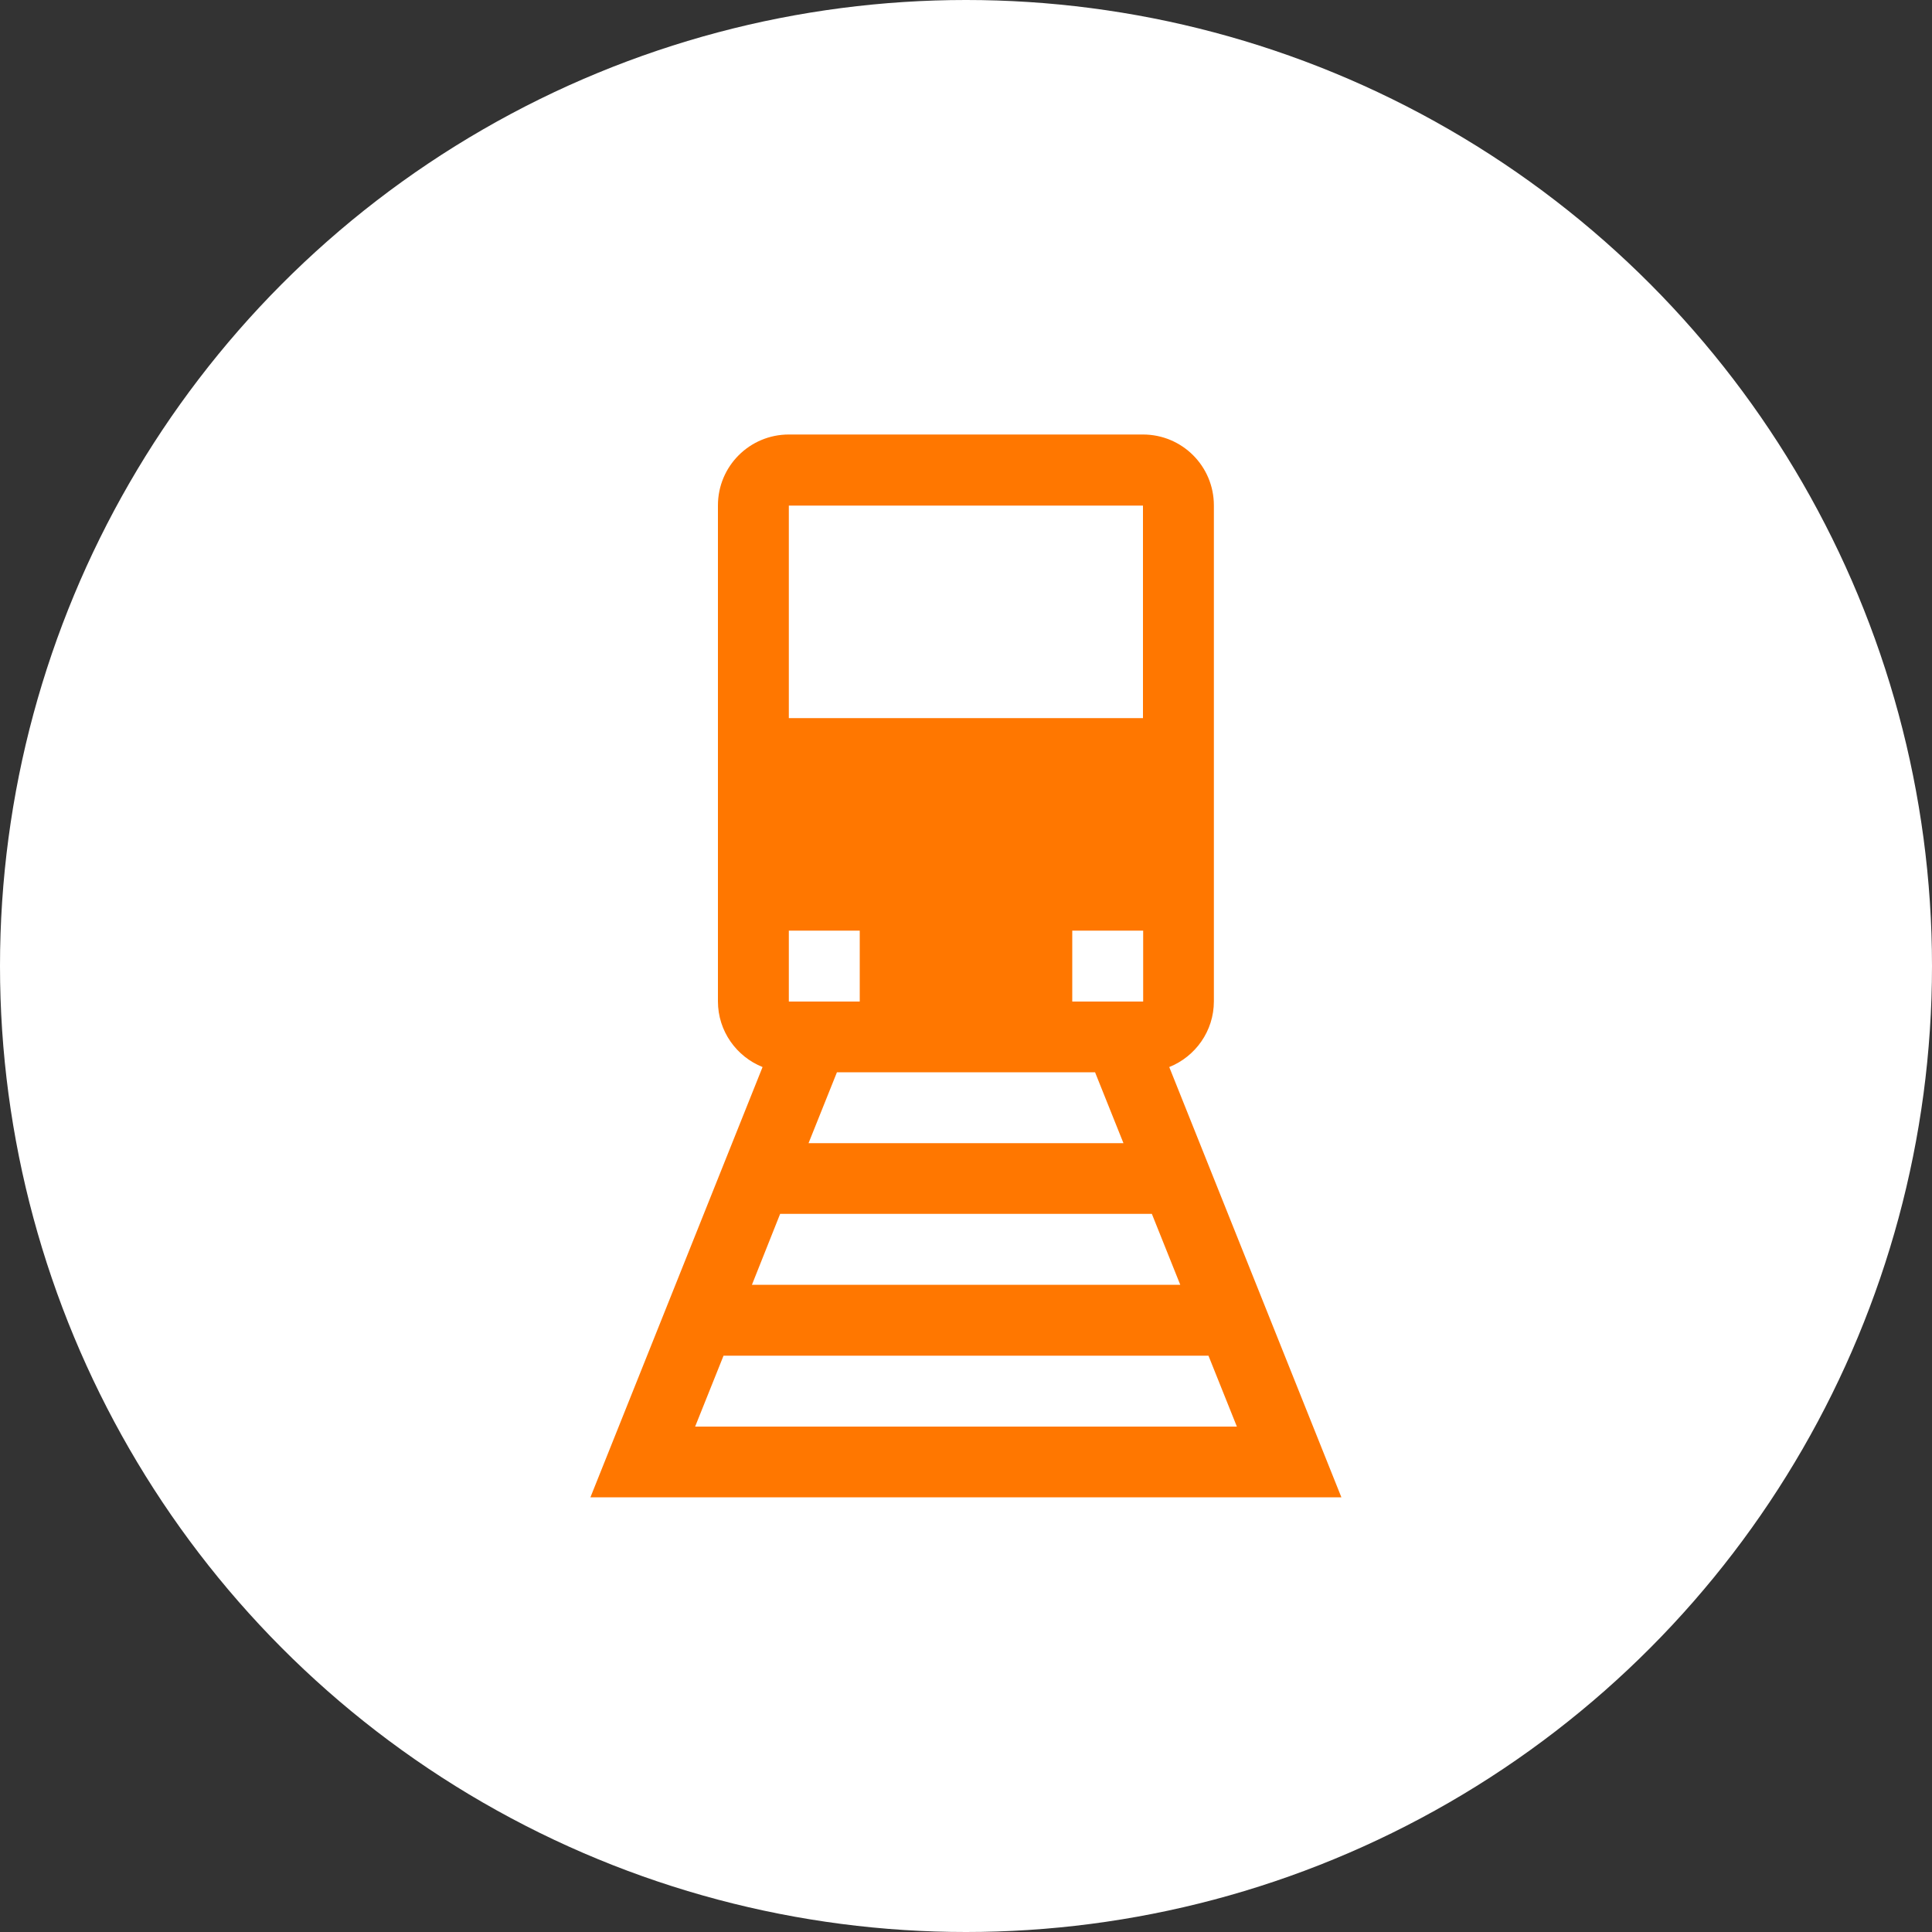 <?xml version="1.0" encoding="UTF-8"?>
<svg xmlns="http://www.w3.org/2000/svg" id="Ebene_2" viewBox="0 0 100 100">
  <rect x="0" y="0" width="100" height="100" fill="#333333" stroke="none"/>
  <defs>
    <style>.cls-1{fill:#f70;}.cls-1,.cls-2{stroke-width:0px;}.cls-2{fill:#fff;}</style>
  </defs>
  <g id="Ebene_1-2">
    <g id="bahnhof">
      <circle class="cls-2" cx="50" cy="50" r="50"></circle>
      <path class="cls-1" d="m62.83,51.83v-25.67c0-2.03-1.64-3.67-3.67-3.67h-18.33c-2.03,0-3.67,1.64-3.67,3.67v25.67c0,1.54.96,2.86,2.31,3.4l-8.91,22.27h38.87l-8.91-22.27c1.35-.54,2.31-1.86,2.31-3.4Z"></path>
      <polygon class="cls-2" points="61.09 66.5 38.92 66.5 40.38 62.83 59.62 62.83 61.09 66.5"></polygon>
      <polygon class="cls-2" points="58.15 59.17 41.85 59.17 43.32 55.5 56.68 55.5 58.15 59.17"></polygon>
      <rect class="cls-2" x="55.5" y="48.17" width="3.67" height="3.67"></rect>
      <rect class="cls-2" x="40.83" y="26.17" width="18.33" height="11"></rect>
      <rect class="cls-2" x="40.83" y="48.17" width="3.67" height="3.67"></rect>
      <polygon class="cls-2" points="35.98 73.84 37.45 70.17 62.55 70.17 64.02 73.84 35.98 73.84"></polygon>
    </g>
  </g>
</svg>
